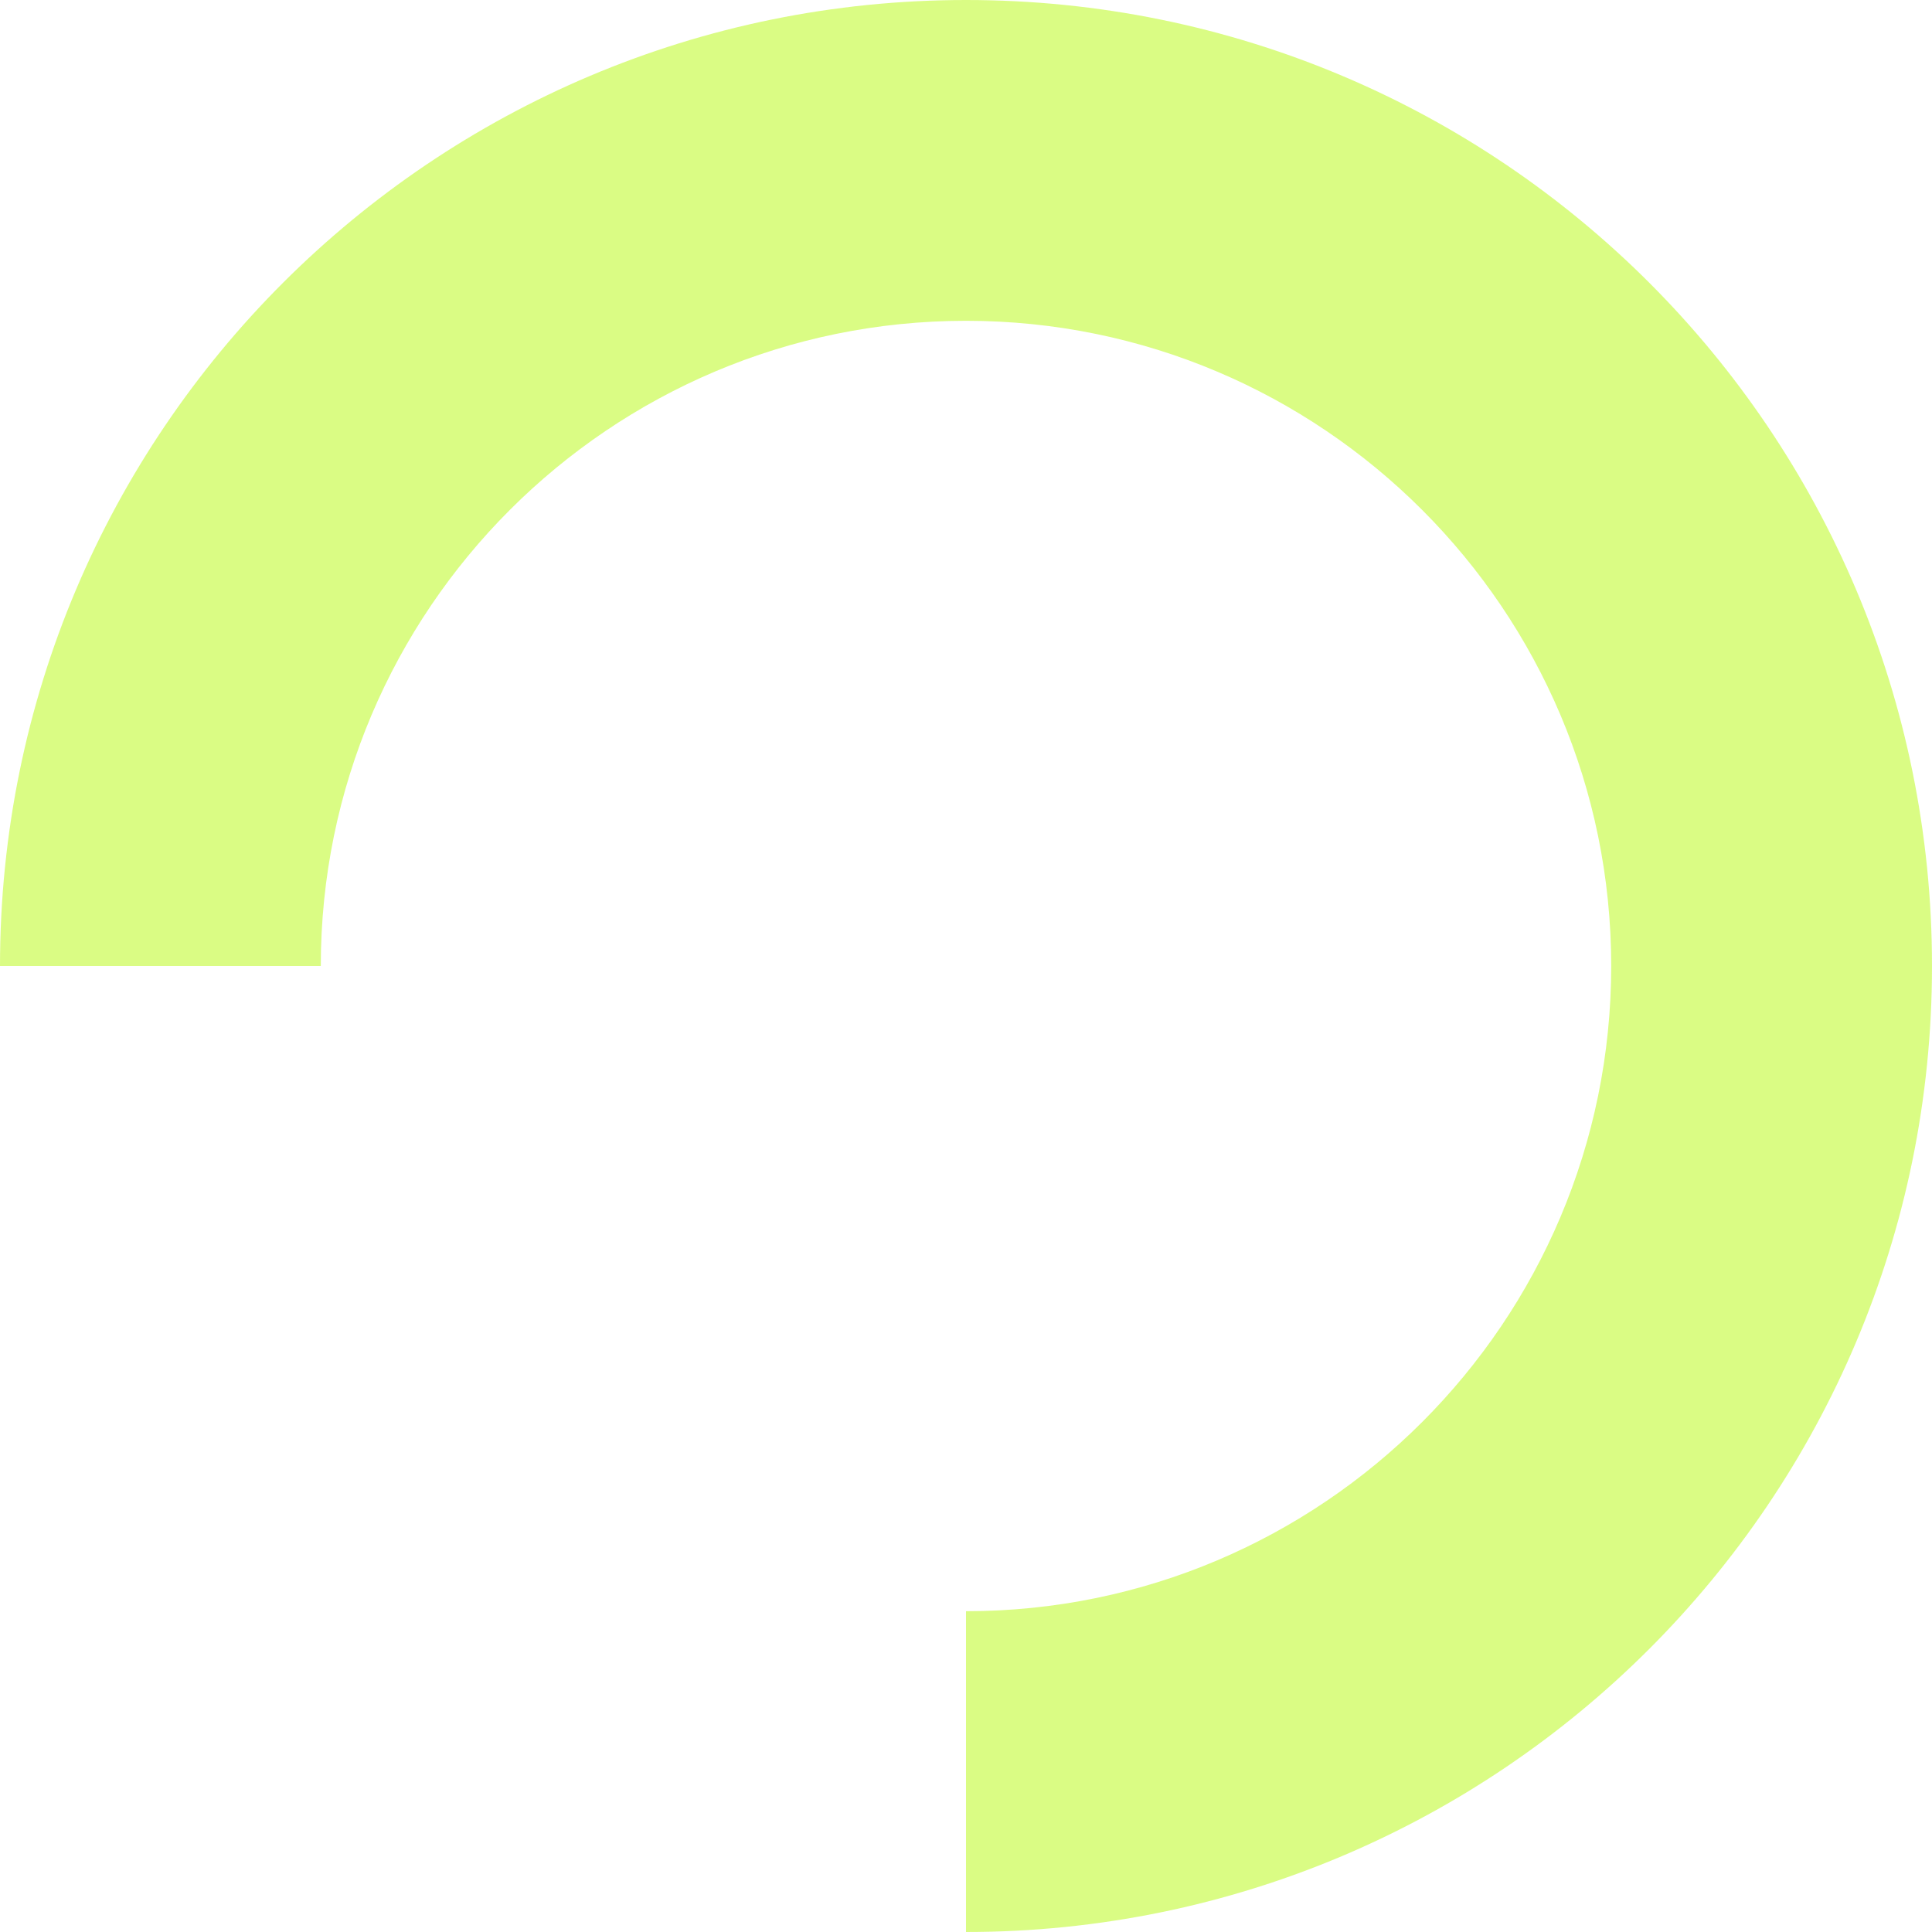 <?xml version="1.0" encoding="UTF-8"?> <svg xmlns="http://www.w3.org/2000/svg" width="1600" height="1600" viewBox="0 0 1600 1600" fill="none"> <path opacity="0.7" d="M265.669 800C265.669 505.145 505.145 265.669 800 265.669C1094.85 265.669 1334.33 505.145 1334.33 800C1334.33 1094.85 1094.85 1334.33 800 1334.33L800 1600C1241.53 1600 1600 1242.28 1600 800C1600 357.717 1242.28 -0 800 -0C358.466 -0 -5.43019e-05 357.718 -3.49691e-05 800L265.669 800Z" fill="#CBFB50"></path> </svg> 